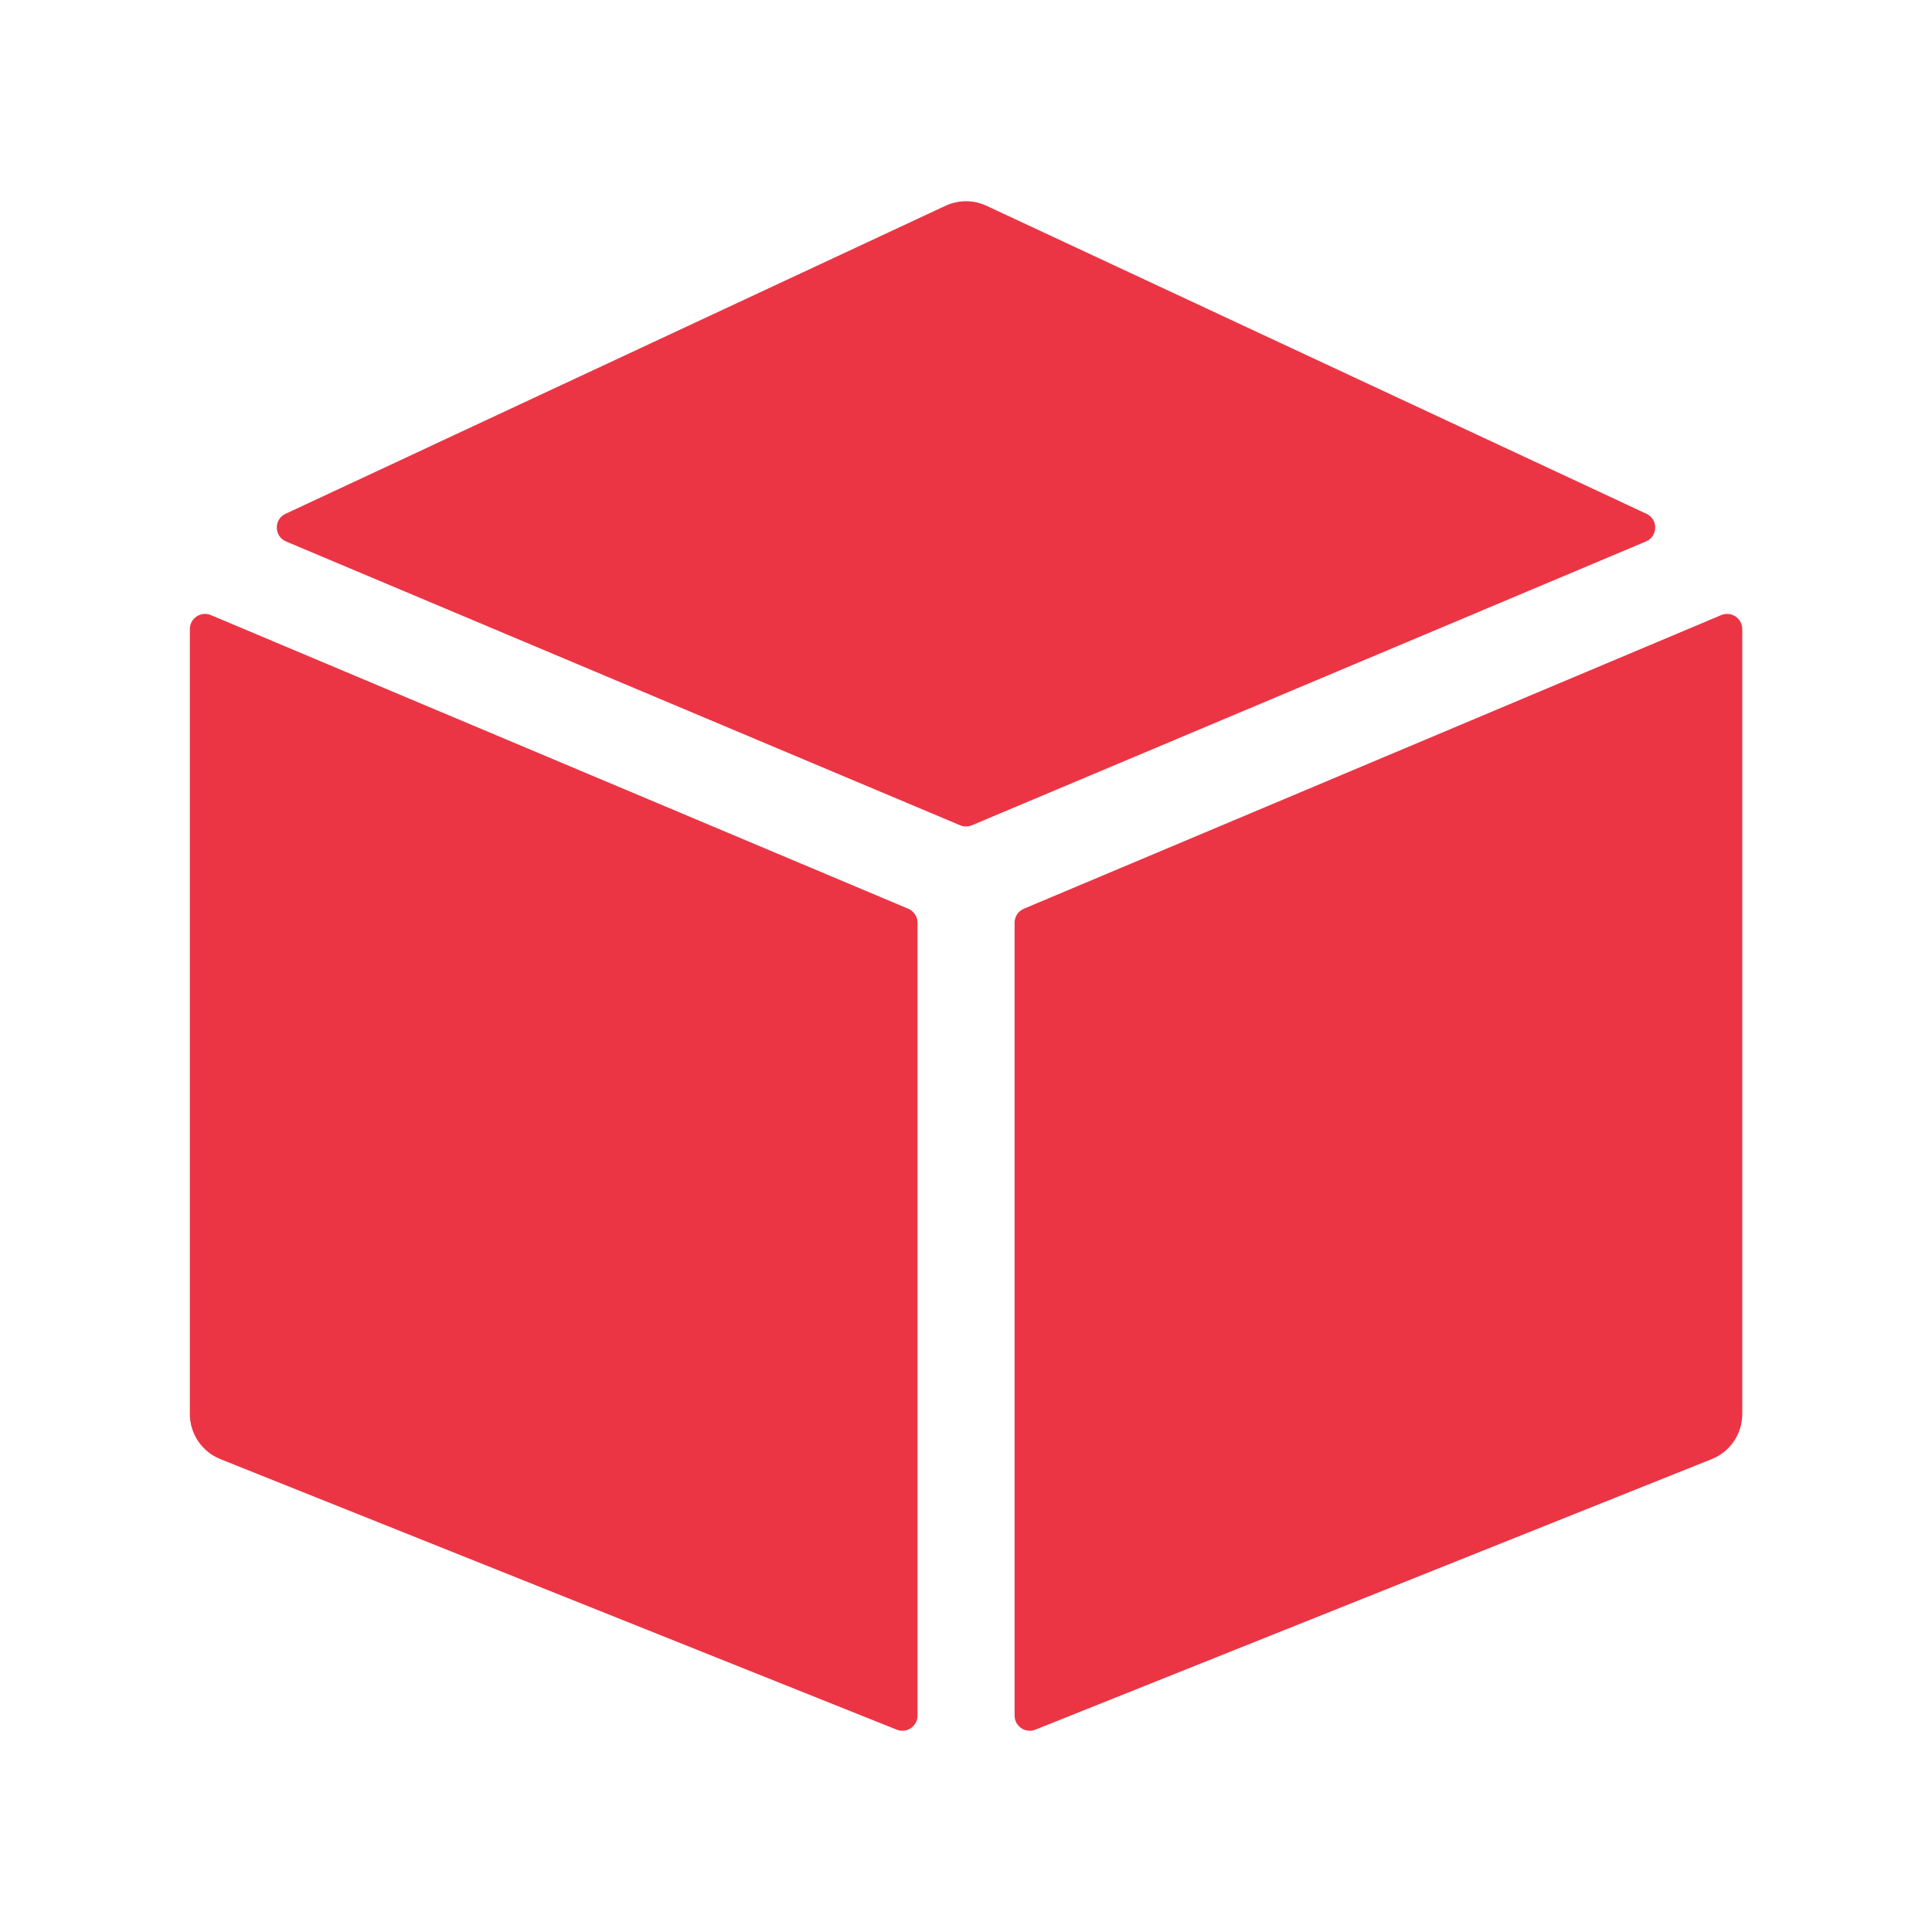 <?xml version="1.0" encoding="UTF-8"?> <svg xmlns="http://www.w3.org/2000/svg" width="48" height="48" viewBox="0 0 48 48" fill="none"><path d="M22.565 22.577L5.24 15.282C4.991 15.178 4.717 15.36 4.717 15.63V35.132C4.717 35.625 5.017 36.068 5.474 36.251L22.279 42.973C22.526 43.072 22.796 42.89 22.796 42.623V22.924C22.796 22.773 22.705 22.636 22.565 22.577Z" fill="#EB3545"></path><path d="M24.146 20.504L40.893 13.453C41.194 13.326 41.202 12.903 40.906 12.765L24.51 5.113C24.187 4.962 23.814 4.962 23.491 5.113L7.094 12.765C6.798 12.903 6.806 13.326 7.107 13.453L23.854 20.504C23.948 20.544 24.053 20.544 24.146 20.504Z" fill="#EB3545"></path><path d="M25.207 22.924V42.623C25.207 42.89 25.476 43.072 25.724 42.973L42.528 36.251C42.986 36.068 43.286 35.625 43.286 35.132V15.63C43.286 15.36 43.011 15.178 42.763 15.282L25.438 22.577C25.298 22.636 25.207 22.773 25.207 22.924Z" fill="#EB3545"></path></svg> 